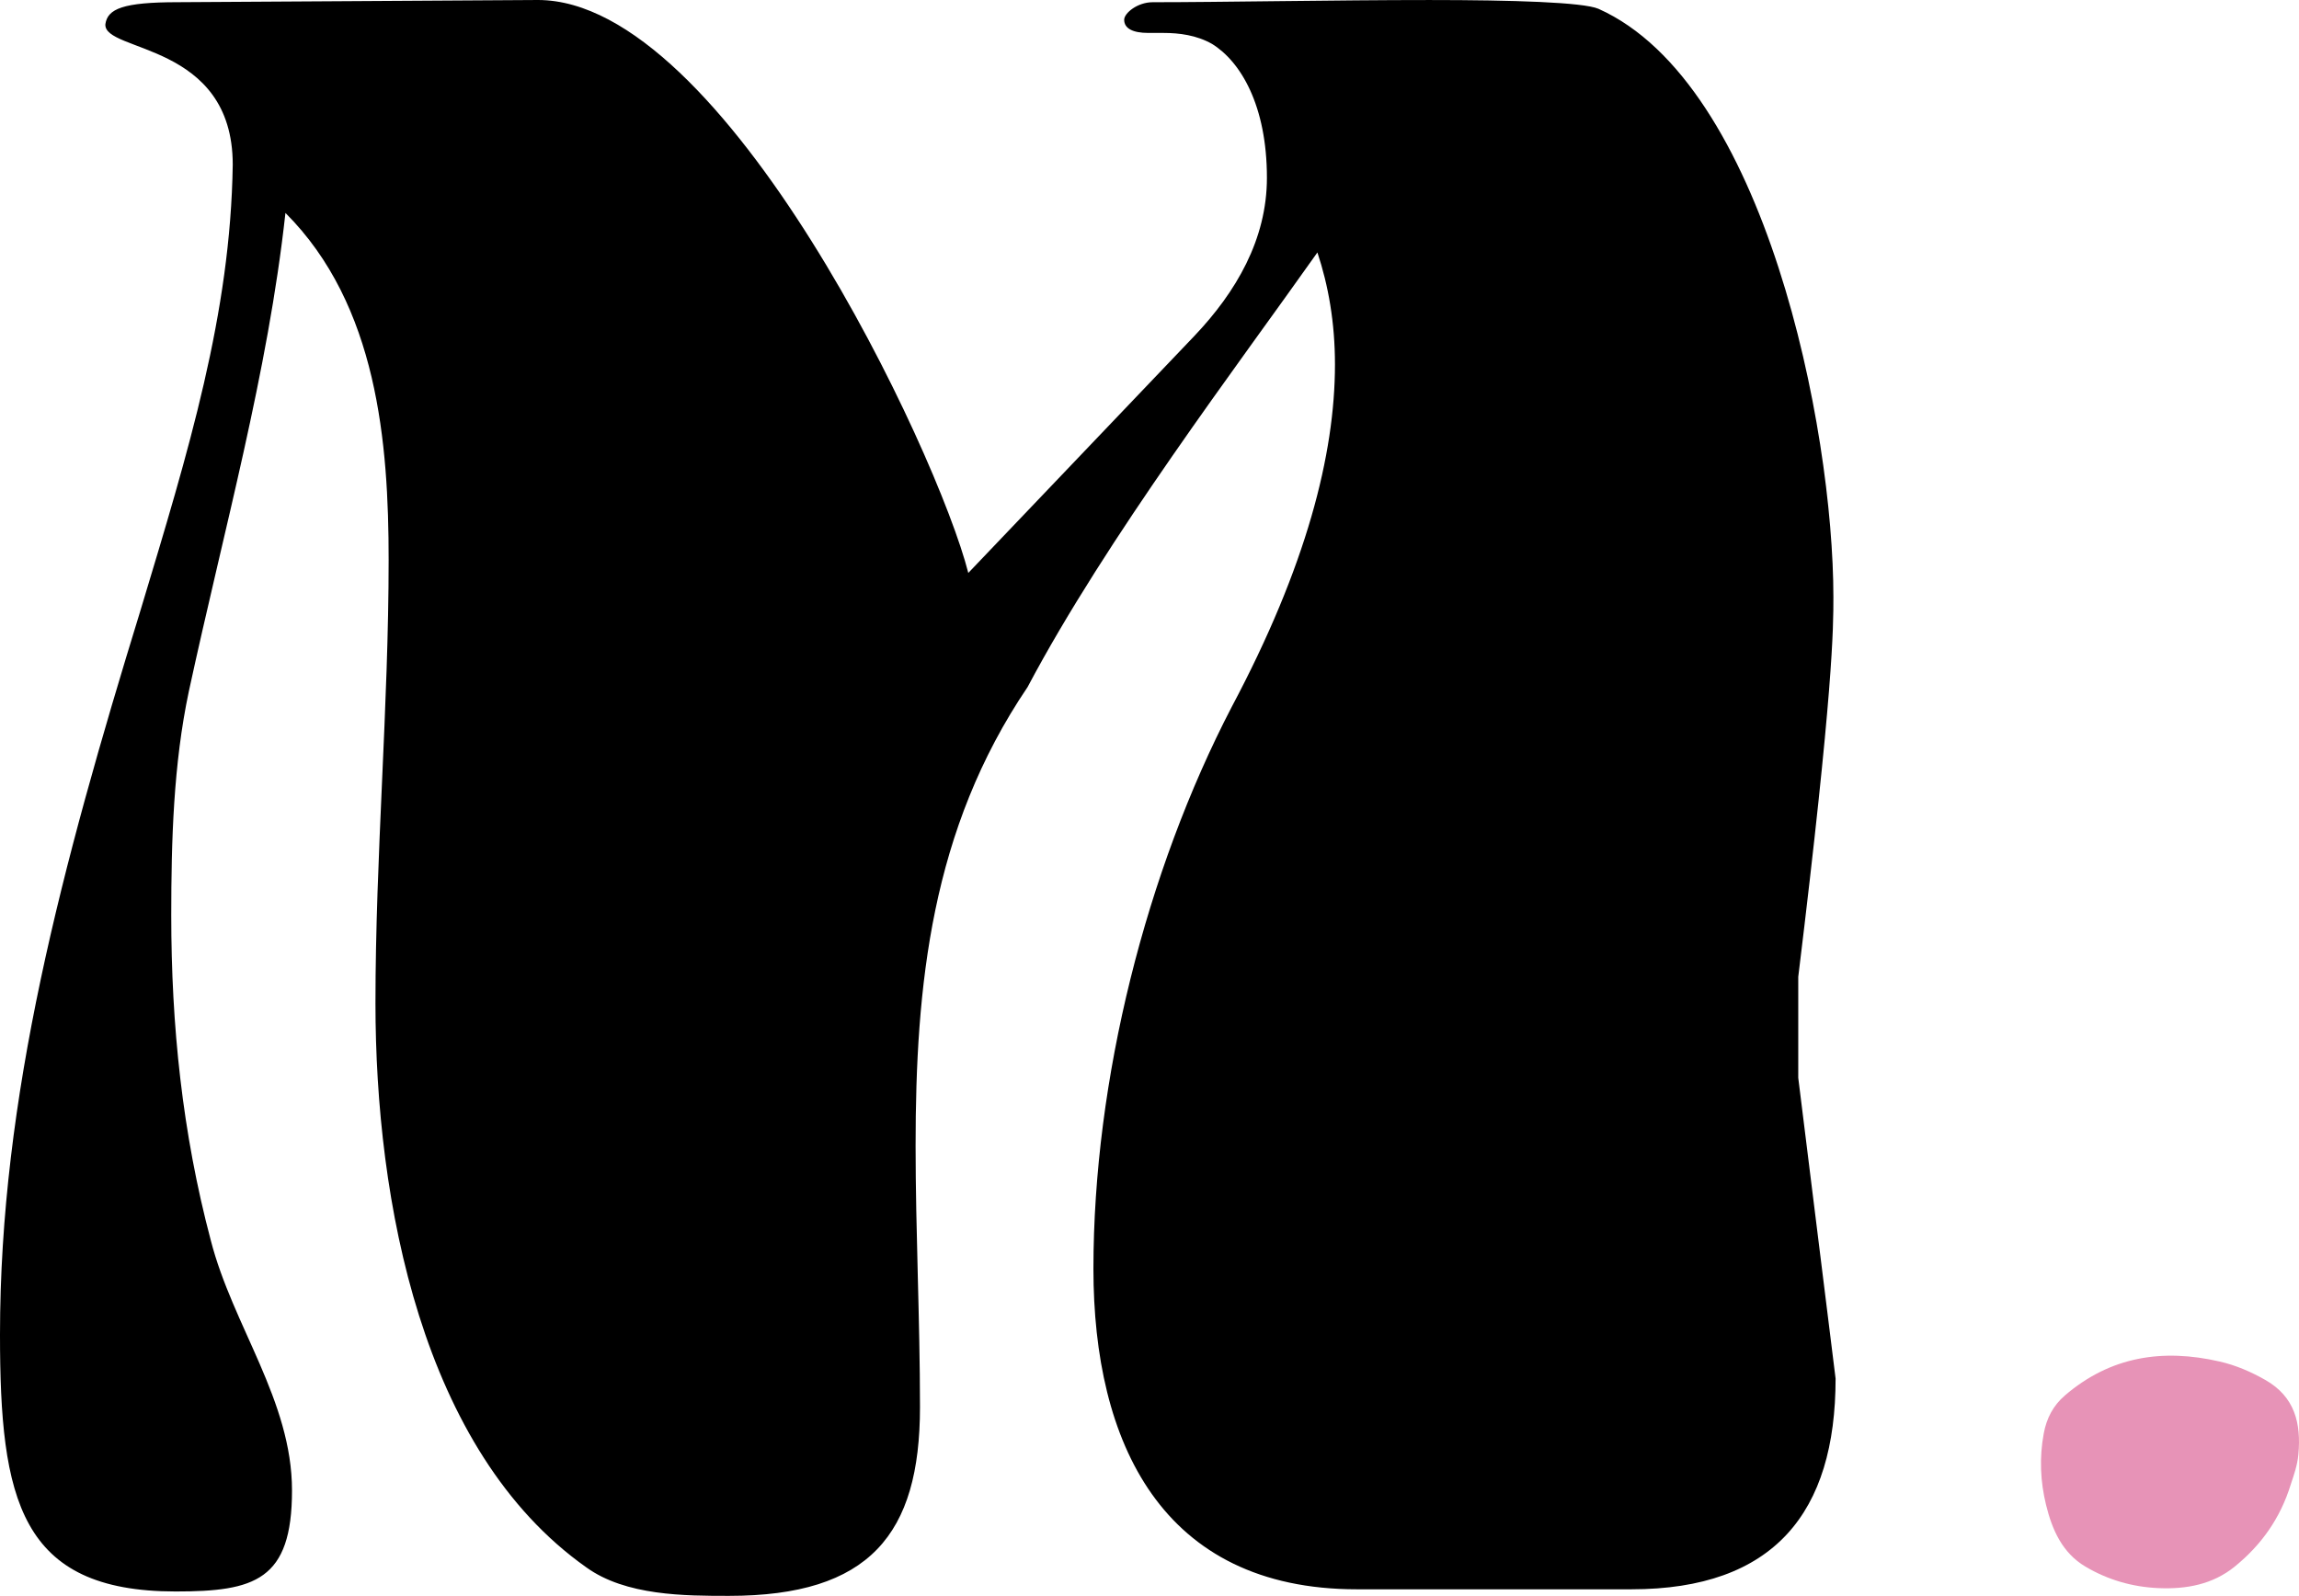 <?xml version="1.0" encoding="UTF-8"?>
<svg id="Layer_2" data-name="Layer 2" xmlns="http://www.w3.org/2000/svg" viewBox="0 0 1173 814.46">
  <defs>
    <style>
      .cls-1 {
        fill: #e793b7;
      }
    </style>
  </defs>
  <g id="Layer_1-2" data-name="Layer 1">
    <g>
      <path d="M191.57,511.98c0-75.06,6.72-151.24,6.72-226.3,0-59.37-5.6-129.95-52.65-177.01-8.96,81.78-31.37,161.33-49.3,244.23-7.84,36.97-8.96,76.17-8.96,114.26,0,56.02,5.6,110.91,20.16,165.81,11.21,43.69,41.45,81.78,41.45,127.71s-19.05,51.54-59.38,51.54C10.08,812.22,0,765.16,0,681.14c0-120.99,31.37-238.62,71.7-369.69,24.64-81.78,45.93-151.24,47.05-227.42,0-62.73-66.1-57.13-64.98-71.7,1.12-7.84,8.96-11.21,36.97-11.21,182.61-1.12,183.73-1.12,183.73-1.12,95.23,0,203.9,230.78,219.58,292.4l115.39-120.99c21.28-22.41,36.97-49.3,36.97-80.66,0-36.97-13.45-59.37-28.01-68.34-7.84-4.48-16.81-5.6-24.65-5.6h-7.84c-7.84,0-12.33-2.24-12.33-6.72,0-3.36,6.72-8.96,14.57-8.96,34.73,0,92.98-1.12,141.16-1.12,42.57,0,78.42,1.12,86.26,4.48,85.14,38.09,119.87,213.98,119.87,300.24,0,15.68,0,47.05-17.93,193.81v51.54l19.05,153.48c0,68.34-31.37,107.55-104.19,107.55h-140.04c-99.71,0-134.44-75.06-134.44-163.57,0-96.34,26.89-202.77,70.58-286.8,38.09-71.7,52.66-128.83,52.66-174.77,0-21.28-3.36-40.33-8.96-57.13-40.33,57.13-107.55,145.64-147.88,221.82-49.29,72.82-57.13,152.36-57.13,234.14,0,43.69,2.24,88.51,2.24,133.31,0,64.98-25.76,96.35-97.46,96.35-22.41,0-52.66,0-72.82-14.57-84.02-59.37-107.55-187.09-107.55-287.92Z"/>
      <path class="cls-1" d="M1168.86,757.41c1.43-4.32,3.31-9.5,3.82-15.08,1.46-15.84-1.74-29.45-16.86-38.06-7.39-4.2-14.96-7.48-23.3-9.4-29.15-6.71-55.79-2.61-79,17.35-5.97,5.13-9.35,11.69-10.77,19.43-2.26,12.25-1.74,24.42,1.2,36.44,3.11,12.68,8.29,24.43,20.04,31.42,11.41,6.78,24.02,10.43,37.36,11,14.16.6,27.6-1.83,38.91-11.03,13.41-10.91,23.19-24.46,28.6-42.06Z"/>
    </g>
  </g>
</svg>